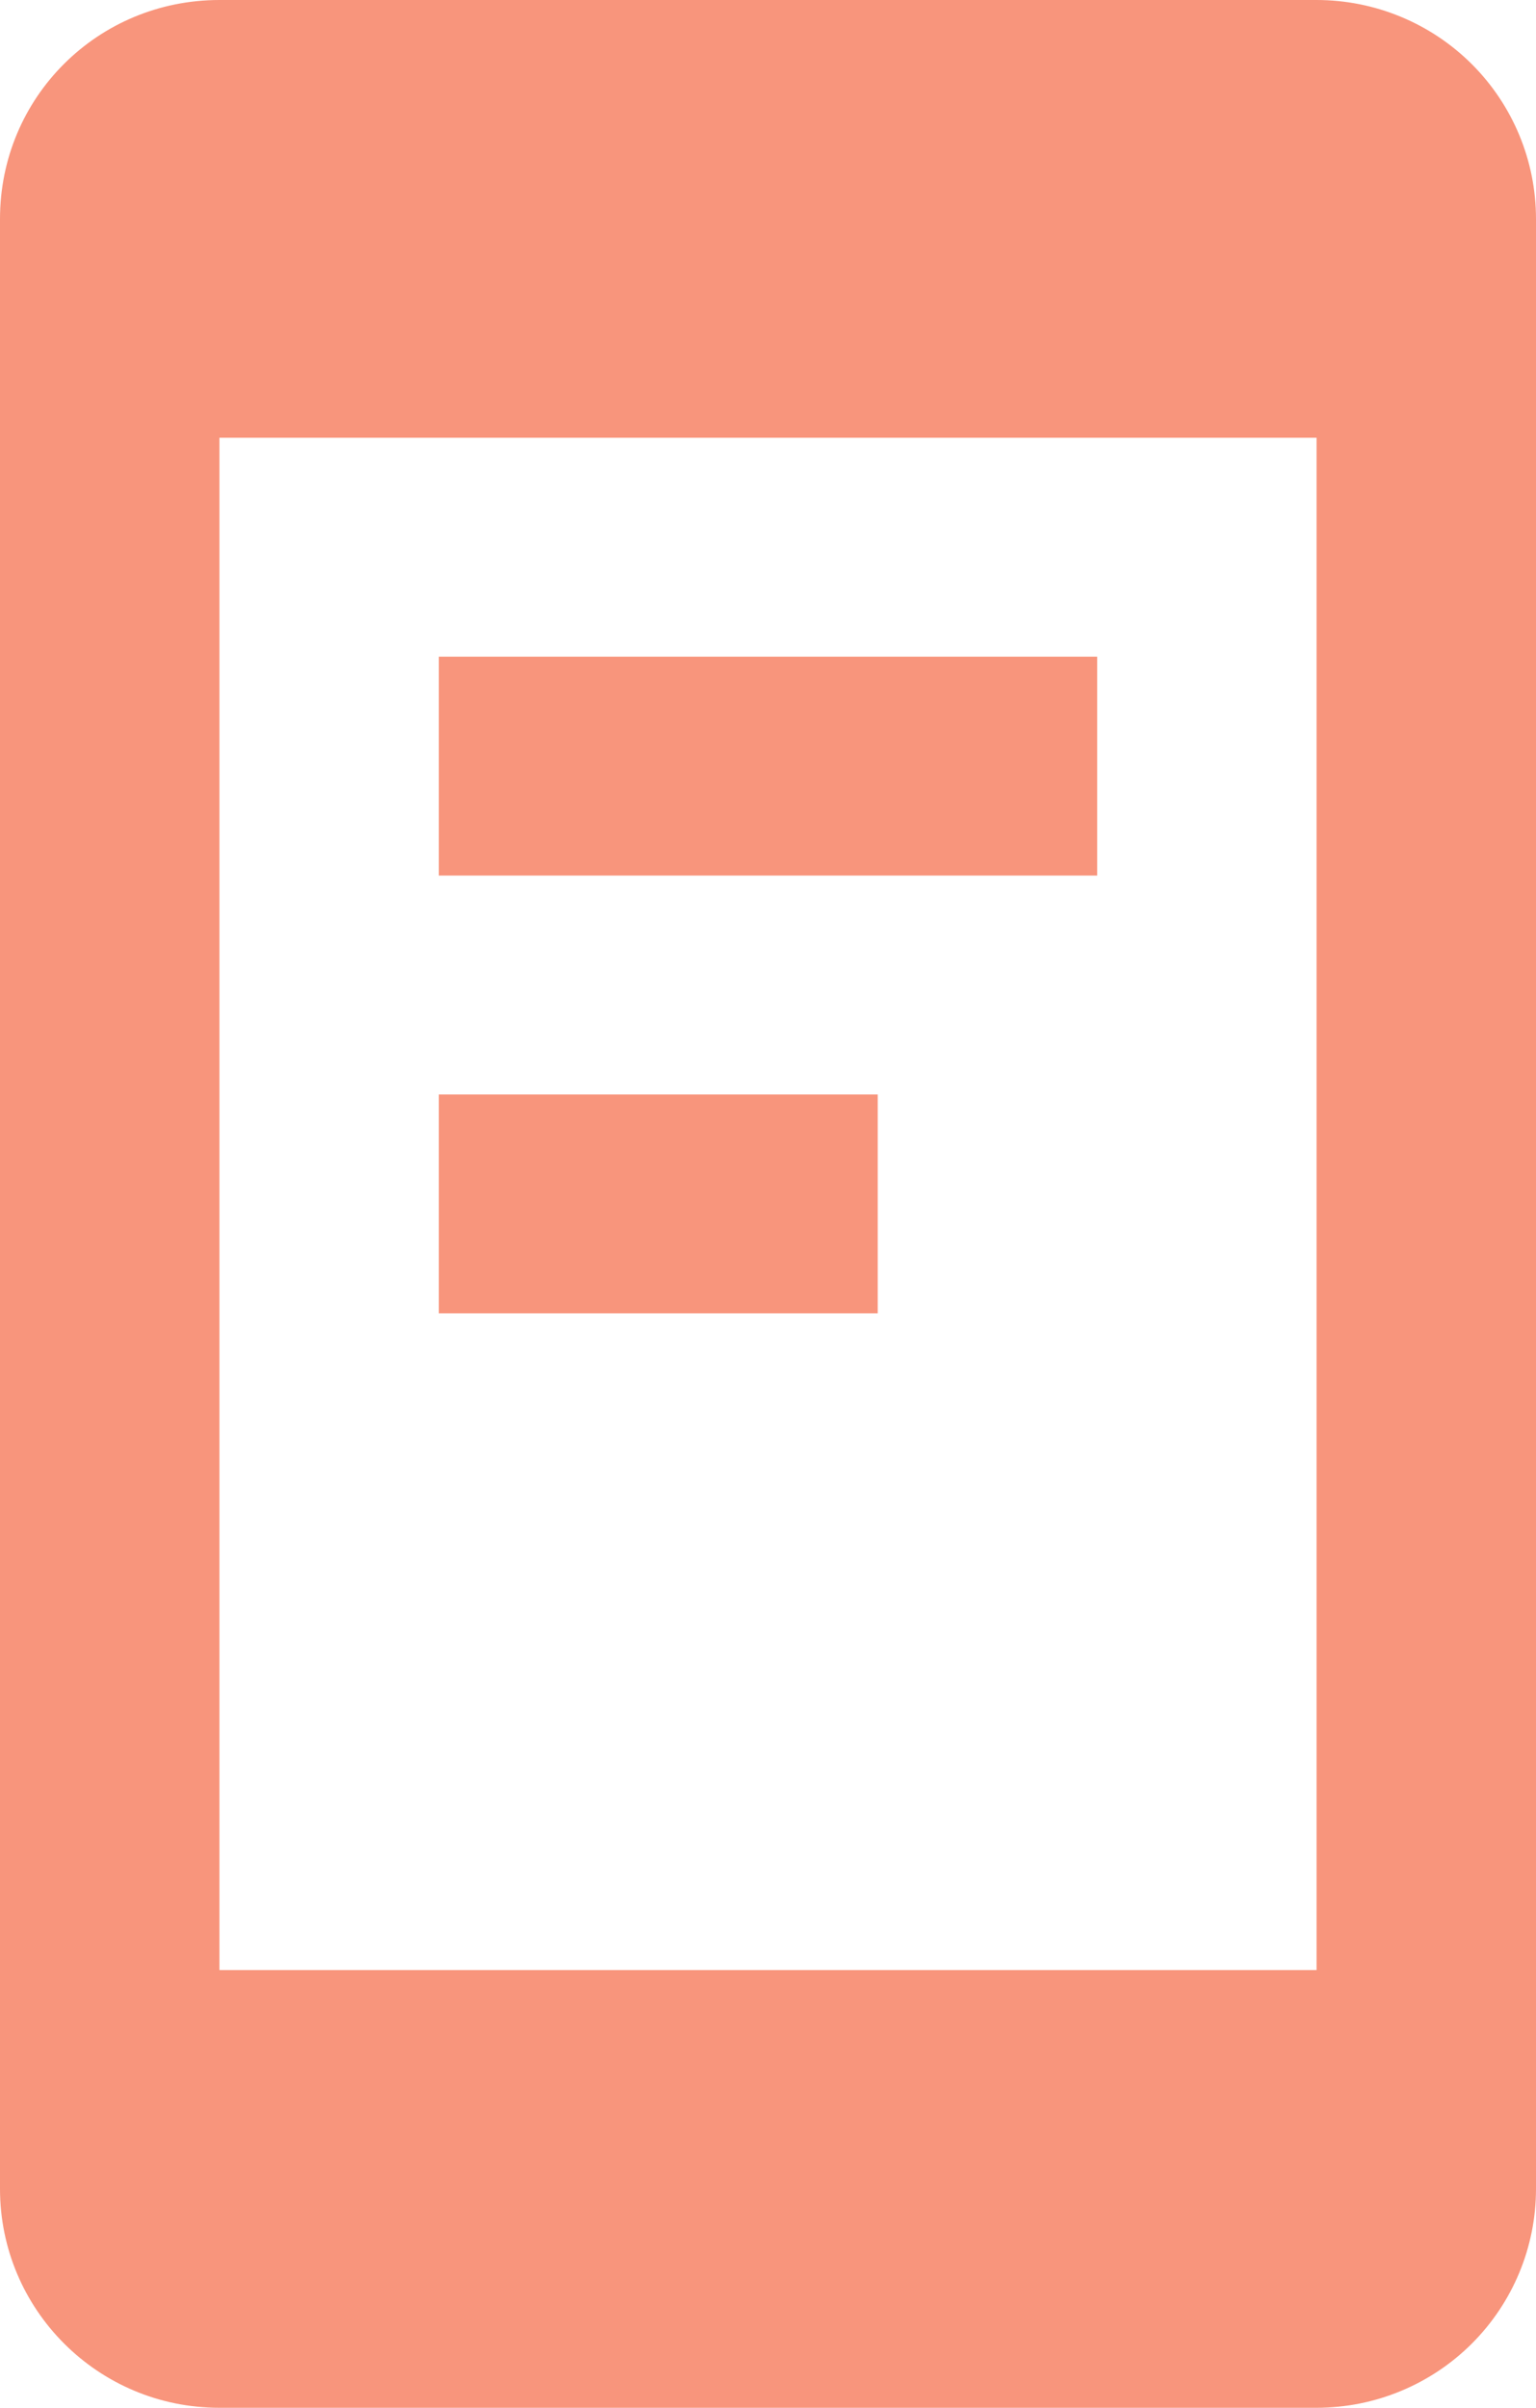 <svg width="30" height="47" viewBox="0 0 30 47" fill="none" xmlns="http://www.w3.org/2000/svg">
<path d="M25.714 38.455V8.545H4.286V38.455H25.714ZM25.714 0C26.851 0 27.941 0.45 28.745 1.251C29.549 2.053 30 3.14 30 4.273V42.727C30 43.861 29.549 44.947 28.745 45.749C27.941 46.55 26.851 47 25.714 47H4.286C1.907 47 0 45.077 0 42.727V4.273C0 1.901 1.907 0 4.286 0H25.714ZM8.571 12.818H21.429V17.091H8.571V12.818ZM8.571 21.364H17.143V25.636H8.571V21.364Z" fill="#F8957C"/>
</svg>
